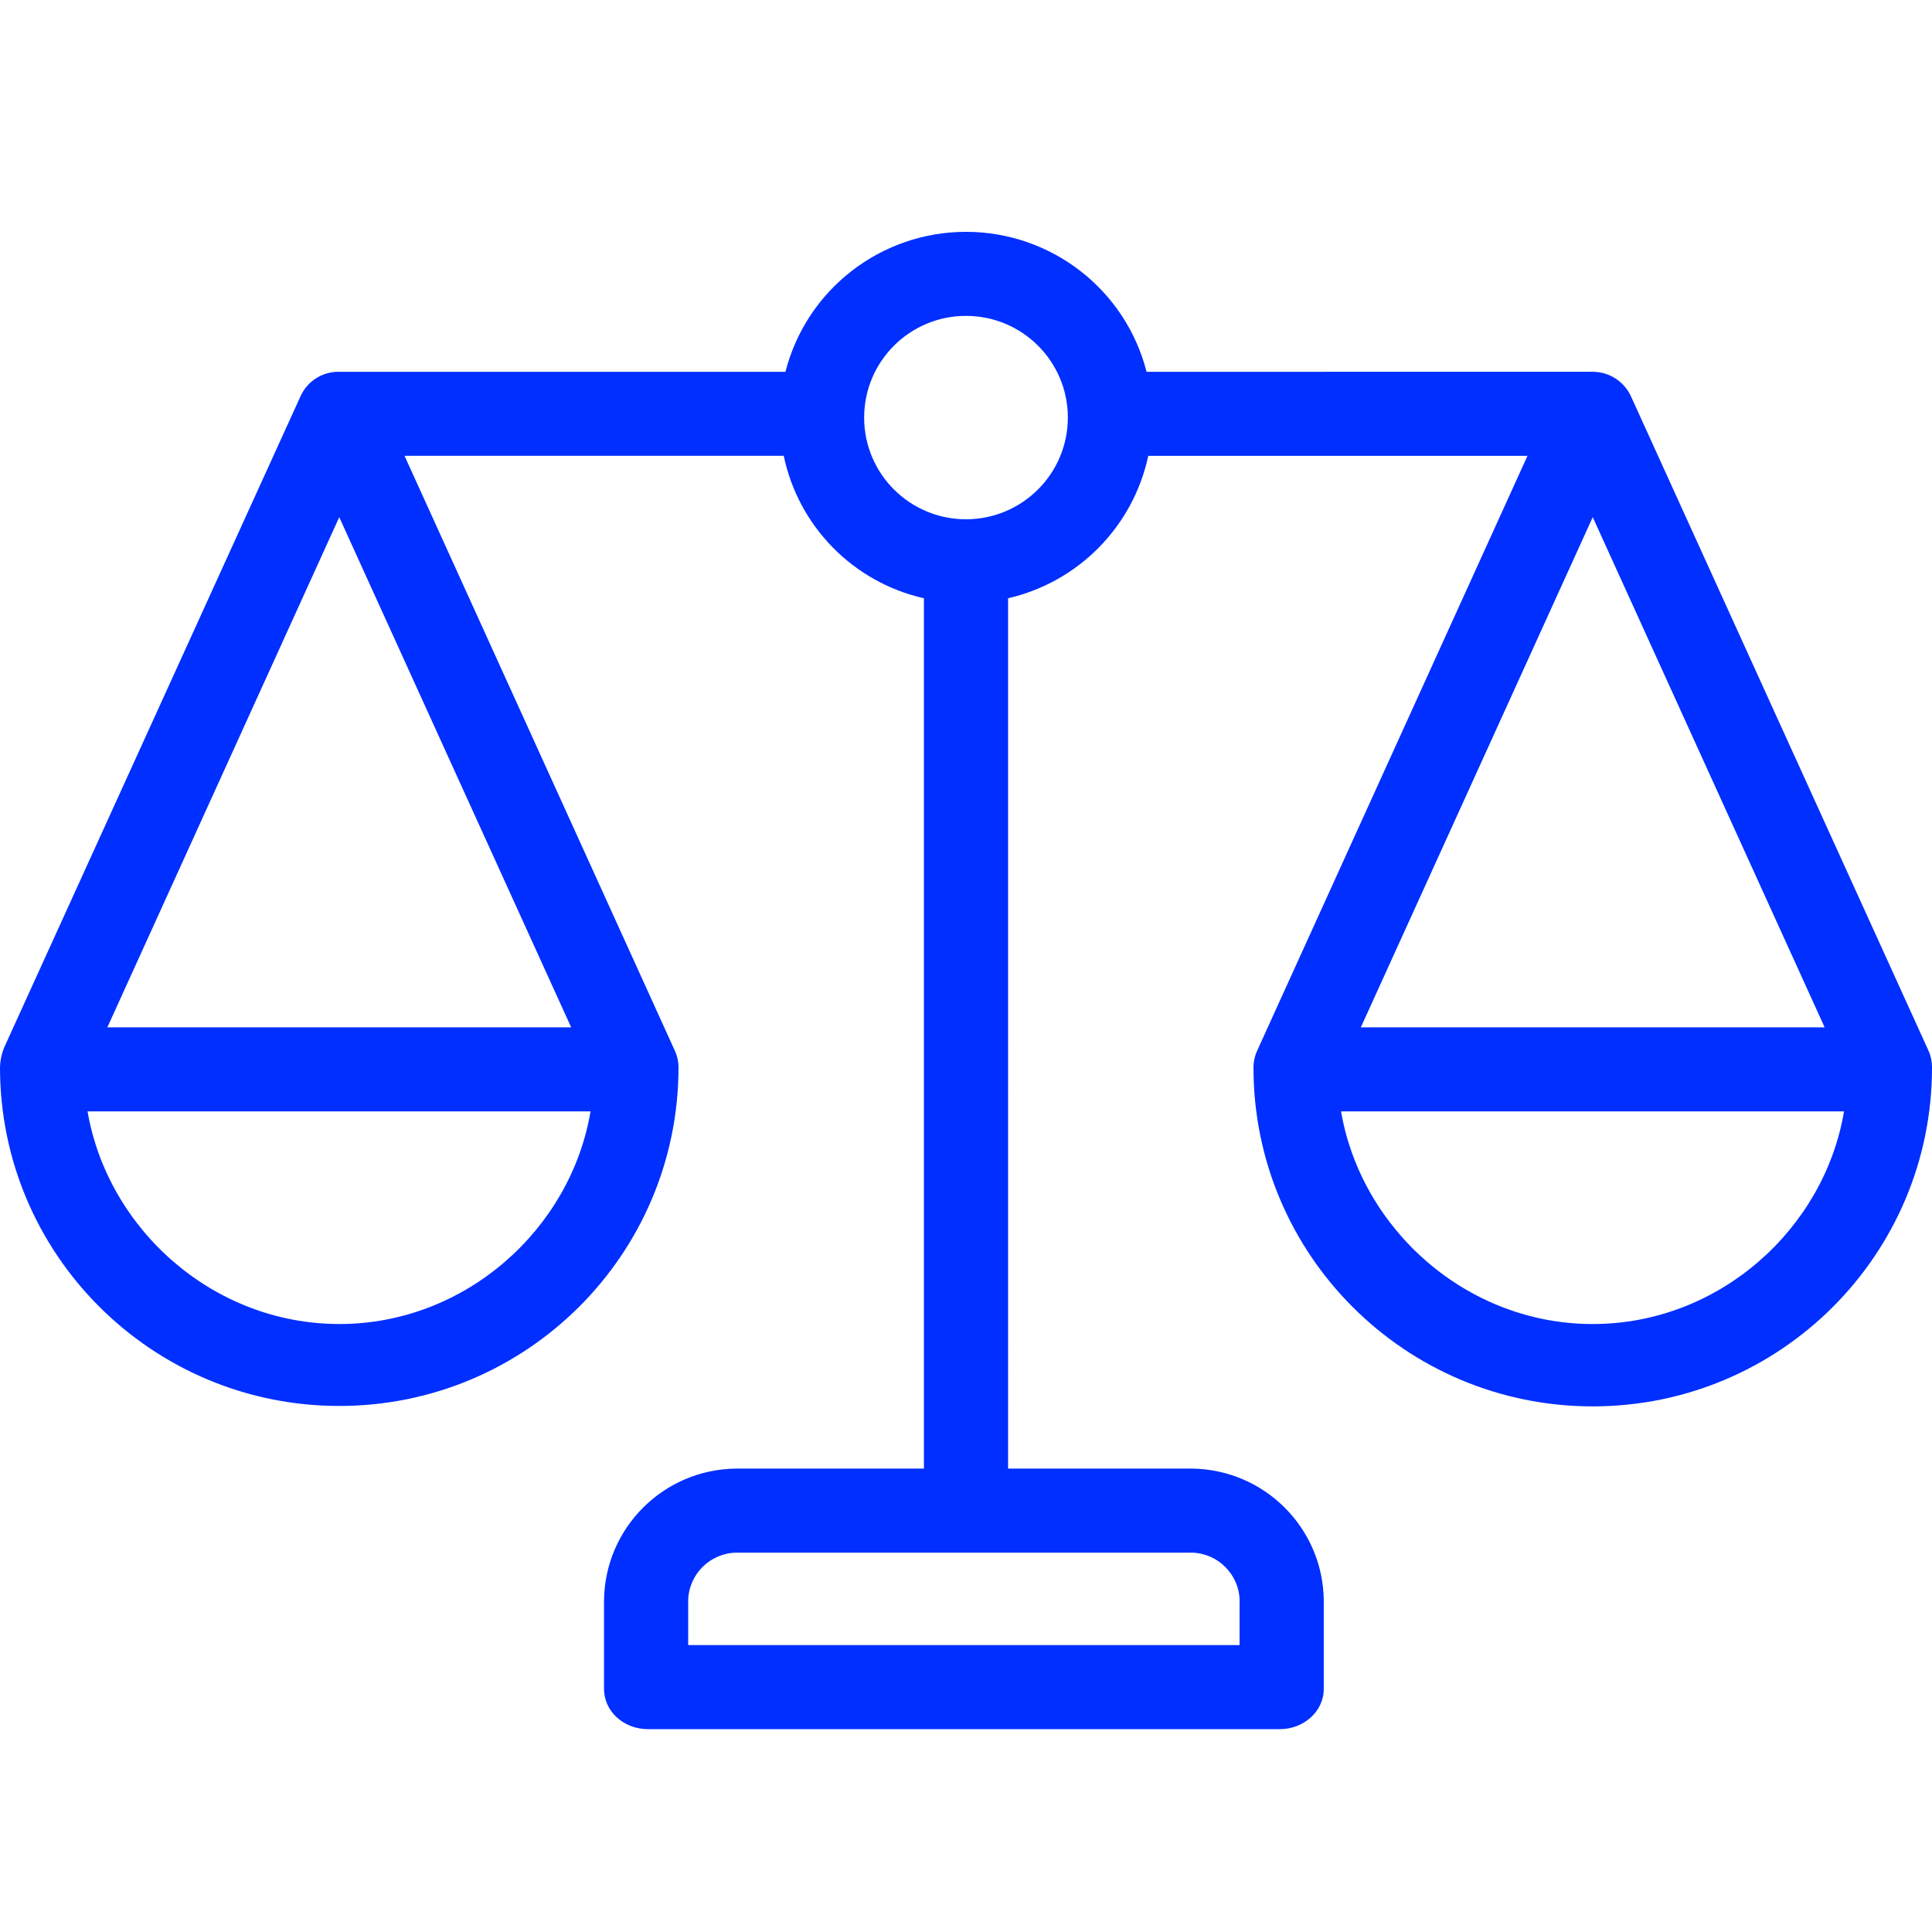 <svg xmlns="http://www.w3.org/2000/svg" width="50" height="50" viewBox="0 0 50 50">
    <g fill="none" fill-rule="evenodd">
        <g fill="#002FFF" fill-rule="nonzero">
            <g>
                <path d="M49.902 21.175l-7.69-16.912c-.176-.39-.564-.641-.992-.641H29.673C29.127 1.49 27.203 0 25 0s-4.127 1.49-4.673 3.622H8.78c-.422-.009-.809.23-.991.608L.098 21.131c-.059.153-.092.315-.098.479-.006 4.841 3.92 8.77 8.77 8.776 4.848.006 8.784-3.913 8.79-8.755.001-.153-.033-.306-.098-.445l-6.993-15.39h9.814c.383 1.832 1.8 3.273 3.628 3.687v22.524h-4.859c-1.881.018-3.401 1.537-3.42 3.415v2.284c0 .598.523 1.044 1.133 1.044h16.362c.599 0 1.132-.446 1.132-1.044v-2.284c-.018-1.878-1.539-3.397-3.42-3.415h-4.75V9.483c1.824-.421 3.238-1.859 3.628-3.686h9.814l-6.993 15.389c-.065.14-.098.292-.098.445 0 4.842 3.931 8.766 8.78 8.766 4.849 0 8.78-3.924 8.78-8.766.001-.157-.032-.313-.098-.456zM8.78 7.385l6.002 13.203H2.778L8.78 7.384zm0 20.88c-3.268 0-5.991-2.457-6.514-5.502h13.017c-.512 3.045-3.235 5.503-6.503 5.503zm23.3 7.157v1.153H17.81v-1.153c.015-.679.563-1.225 1.242-1.24H30.84c.68.015 1.227.561 1.242 1.24zM25 7.439c-1.456 0-2.636-1.178-2.636-2.632 0-1.453 1.18-2.632 2.636-2.632 1.456 0 2.636 1.179 2.636 2.632-.001 1.453-1.18 2.63-2.636 2.632zm22.222 13.149H35.218L41.22 7.384l6.002 13.204zm-6.002 7.678c-3.268 0-5.991-2.458-6.514-5.503h13.017c-.512 3.045-3.235 5.503-6.503 5.503z" transform="translate(0 6)"/>
            </g>
        </g>
    </g>
</svg>
